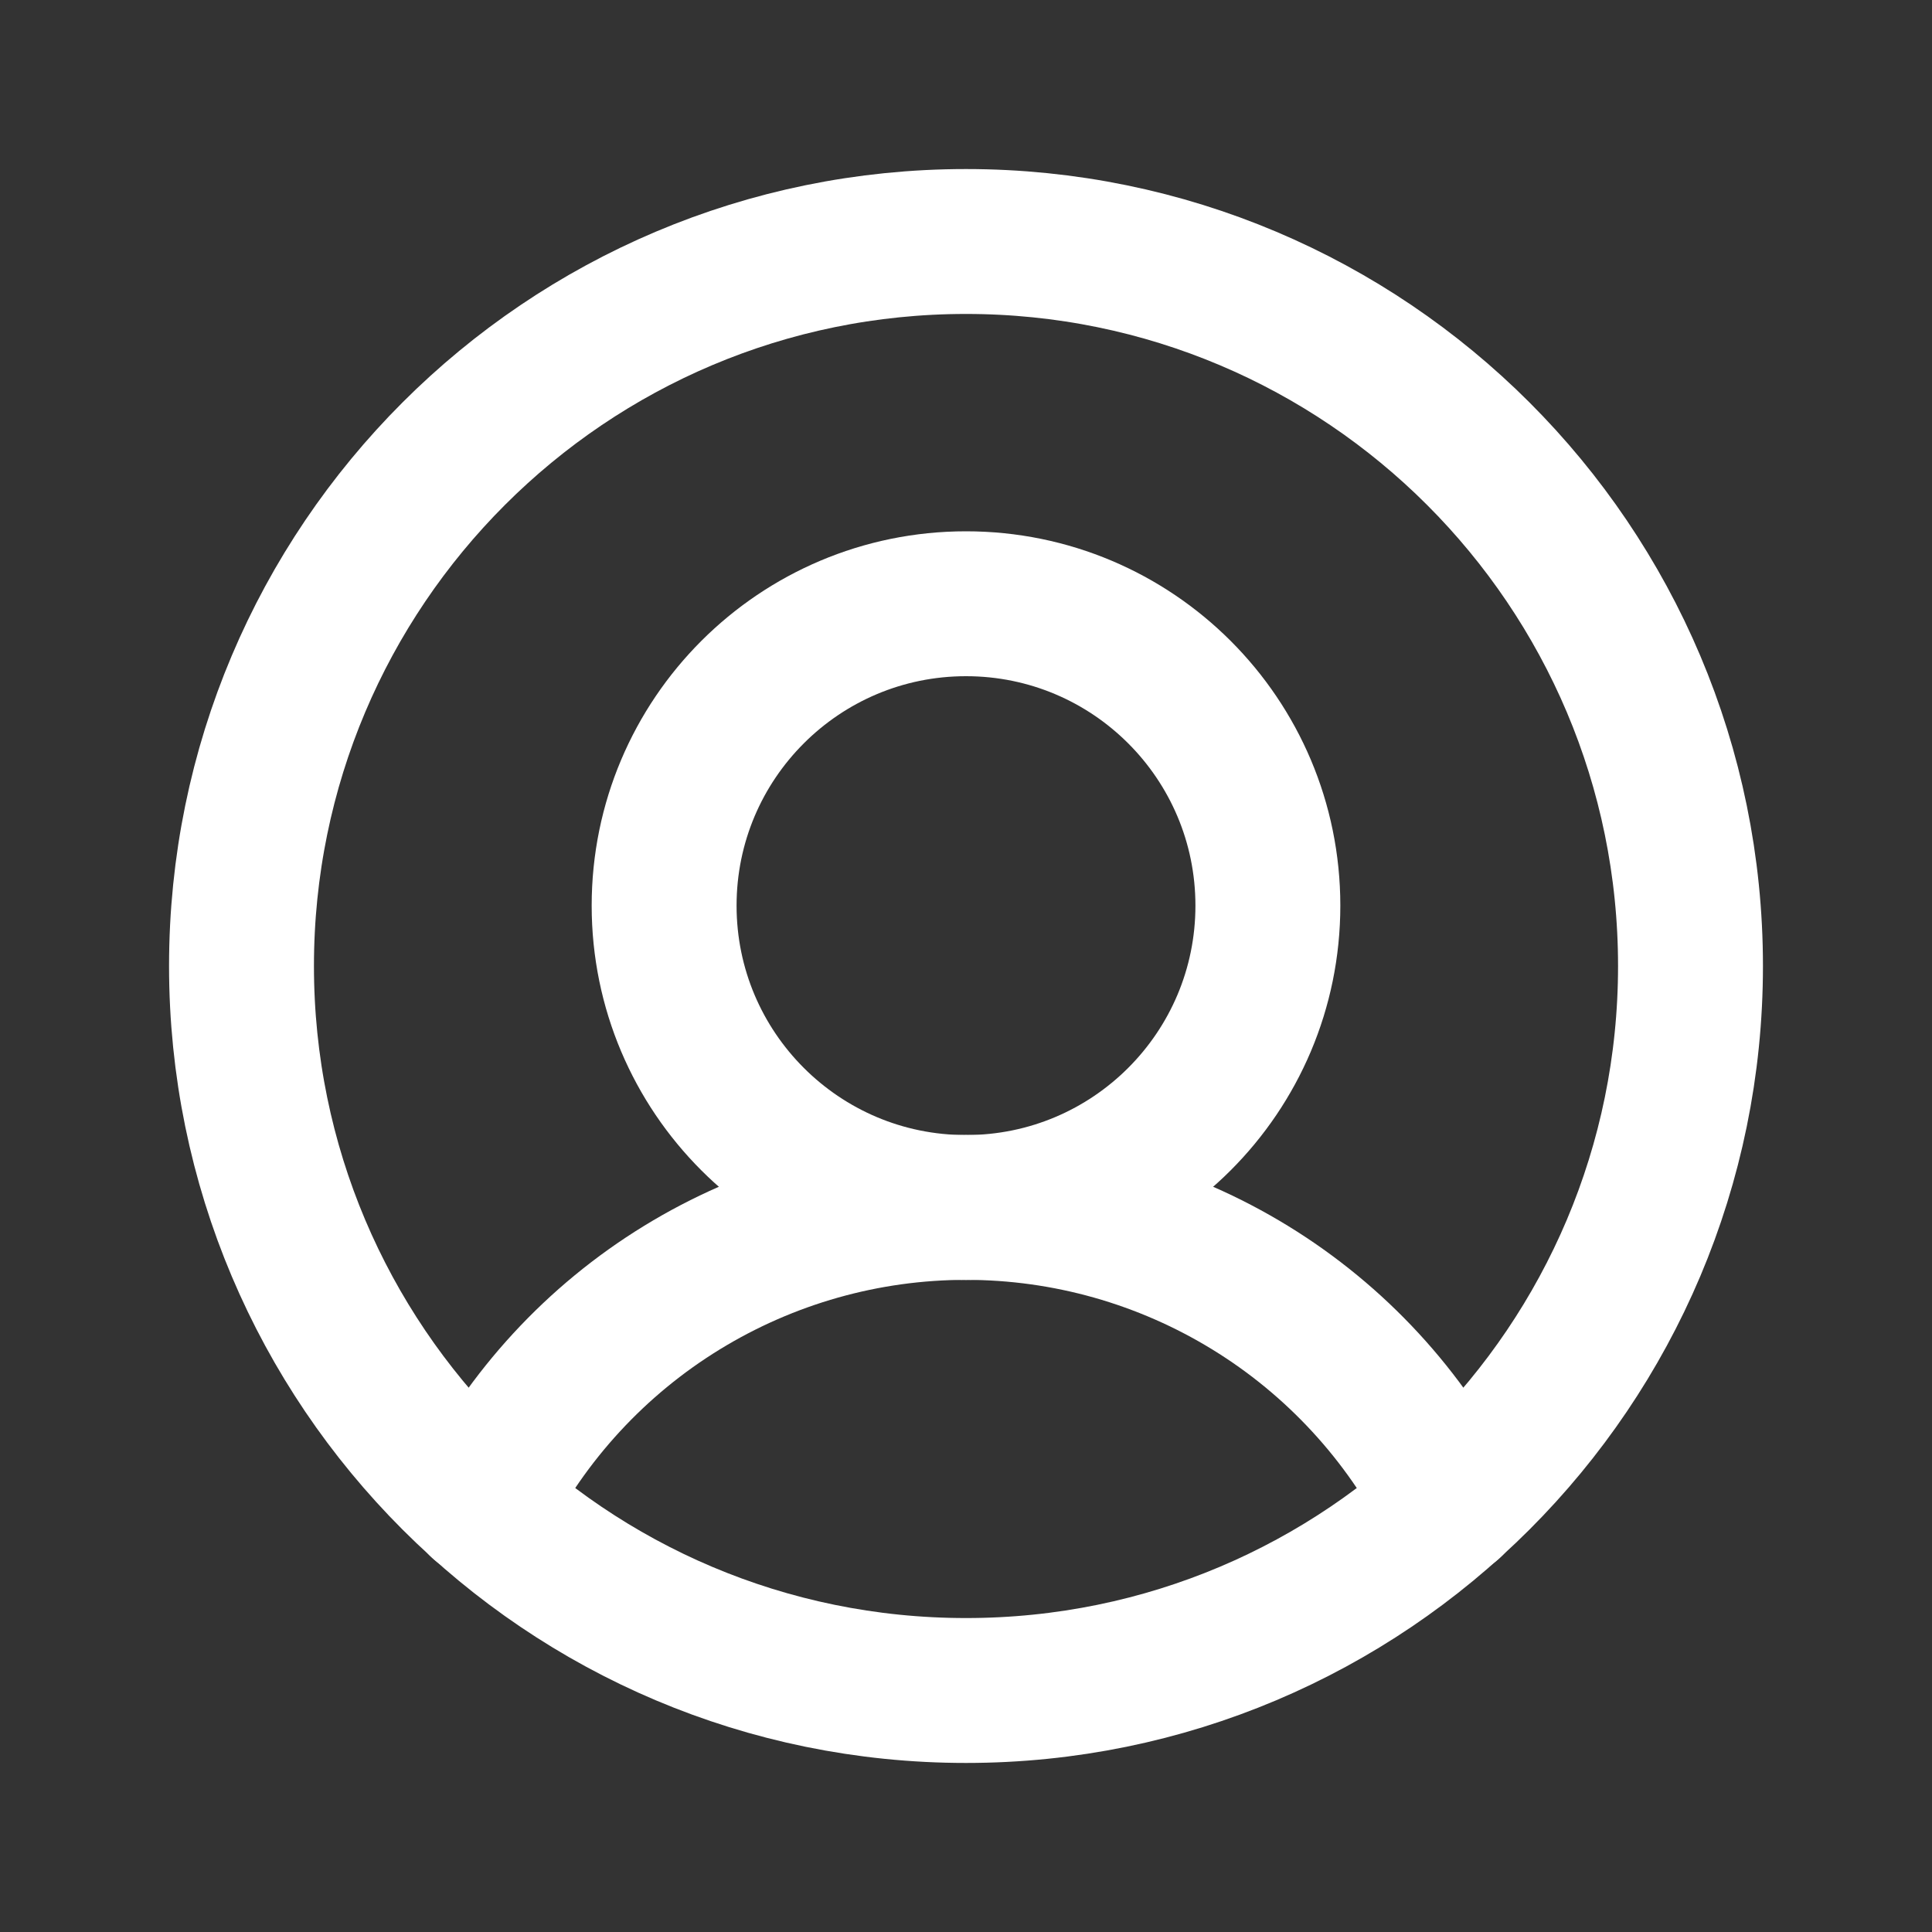 <svg width="20" height="20" viewBox="0 0 20 20" fill="none" xmlns="http://www.w3.org/2000/svg">
<rect x="0" y="0" width="20" height="20" fill="#333333" stroke="none"/>
<path d="M10 17.5C14.142 17.5 17.5 14.142 17.5 10C17.5 5.858 14.142 2.5 10 2.5C5.858 2.5 2.5 5.858 2.5 10C2.5 14.142 5.858 17.5 10 17.5Z" stroke="white" stroke-width="1.5" stroke-linecap="round" stroke-linejoin="round"/>
<path d="M10 12.5C11.726 12.5 13.125 11.101 13.125 9.375C13.125 7.649 11.726 6.25 10 6.25C8.274 6.25 6.875 7.649 6.875 9.375C6.875 11.101 8.274 12.5 10 12.5Z" stroke="white" stroke-width="1.5" stroke-linecap="round" stroke-linejoin="round"/>
<path d="M4.984 15.578C5.455 14.652 6.172 13.874 7.057 13.331C7.943 12.787 8.961 12.499 10 12.499C11.039 12.499 12.057 12.787 12.943 13.331C13.828 13.874 14.545 14.652 15.016 15.578" stroke="white" stroke-width="1.5" stroke-linecap="round" stroke-linejoin="round"/>
</svg>
